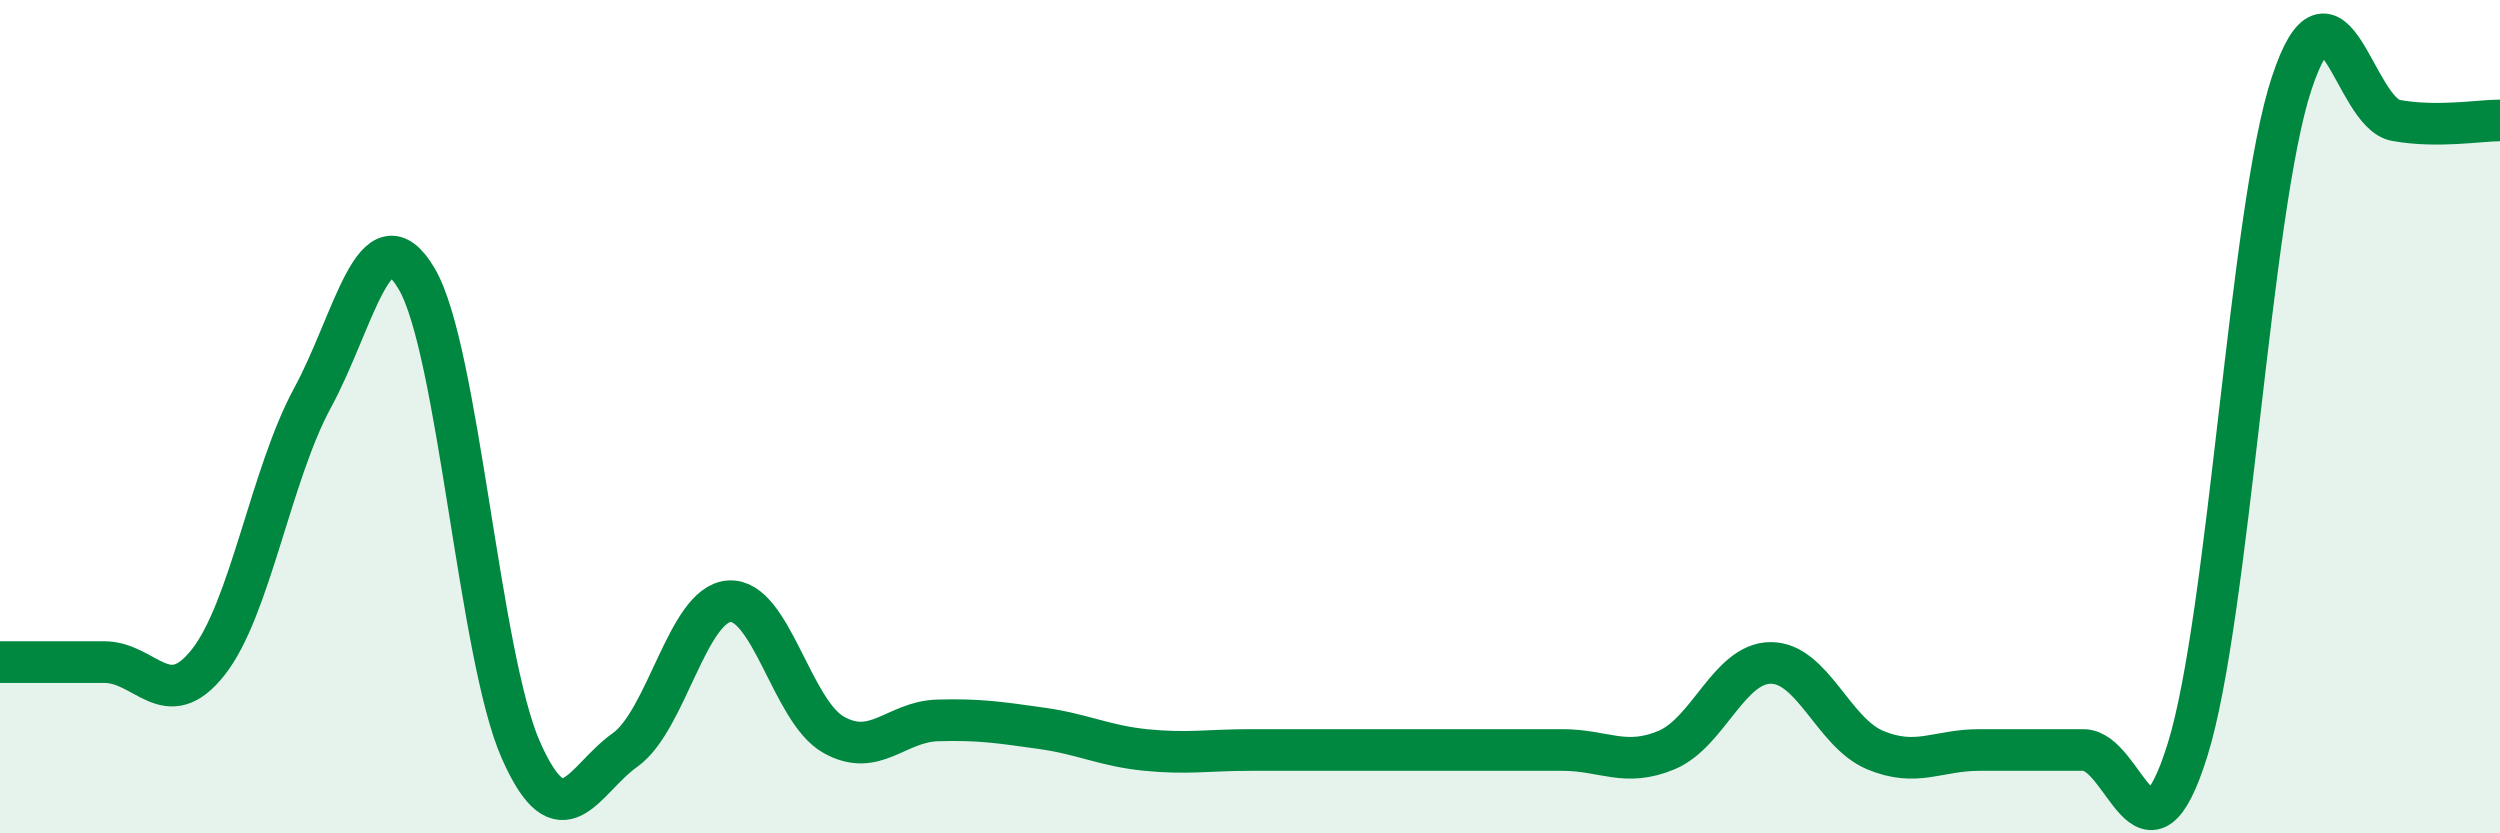 
    <svg width="60" height="20" viewBox="0 0 60 20" xmlns="http://www.w3.org/2000/svg">
      <path
        d="M 0,15.89 C 0.5,15.89 1.5,15.89 2.5,15.89 C 3.5,15.89 4,17.16 5,15.89 C 6,14.62 6.5,11.39 7.5,9.55 C 8.5,7.71 9,5 10,6.69 C 11,8.38 11.5,15.74 12.5,18 C 13.5,20.26 14,18.71 15,18 C 16,17.29 16.5,14.5 17.5,14.43 C 18.5,14.36 19,17.06 20,17.63 C 21,18.2 21.5,17.32 22.5,17.29 C 23.5,17.26 24,17.34 25,17.48 C 26,17.62 26.5,17.9 27.5,18 C 28.5,18.1 29,18 30,18 C 31,18 31.5,18 32.5,18 C 33.5,18 34,18 35,18 C 36,18 36.5,18 37.5,18 C 38.5,18 39,18.42 40,18 C 41,17.58 41.5,15.91 42.5,15.91 C 43.5,15.91 44,17.58 45,18 C 46,18.42 46.5,18 47.5,18 C 48.5,18 49,18 50,18 C 51,18 51.5,21.2 52.5,18 C 53.5,14.8 54,5.02 55,2 C 56,-1.02 56.5,2.71 57.5,2.89 C 58.5,3.07 59.5,2.89 60,2.89L60 20L0 20Z"
        fill="#008740"
        opacity="0.1"
        stroke-linecap="round"
        stroke-linejoin="round"
      />
      <path
        d="M 0,15.89 C 0.5,15.89 1.5,15.89 2.5,15.89 C 3.5,15.89 4,17.16 5,15.89 C 6,14.62 6.5,11.39 7.5,9.55 C 8.5,7.71 9,5 10,6.69 C 11,8.38 11.5,15.74 12.5,18 C 13.5,20.26 14,18.71 15,18 C 16,17.29 16.5,14.5 17.5,14.43 C 18.5,14.36 19,17.06 20,17.63 C 21,18.2 21.5,17.32 22.5,17.29 C 23.5,17.26 24,17.34 25,17.48 C 26,17.62 26.5,17.9 27.5,18 C 28.5,18.1 29,18 30,18 C 31,18 31.5,18 32.5,18 C 33.5,18 34,18 35,18 C 36,18 36.5,18 37.5,18 C 38.5,18 39,18.42 40,18 C 41,17.58 41.5,15.91 42.5,15.91 C 43.5,15.91 44,17.58 45,18 C 46,18.42 46.5,18 47.5,18 C 48.5,18 49,18 50,18 C 51,18 51.5,21.2 52.5,18 C 53.5,14.8 54,5.02 55,2 C 56,-1.02 56.5,2.71 57.5,2.89 C 58.5,3.07 59.5,2.89 60,2.89"
        stroke="#008740"
        stroke-width="1"
        fill="none"
        stroke-linecap="round"
        stroke-linejoin="round"
      />
    </svg>
  
